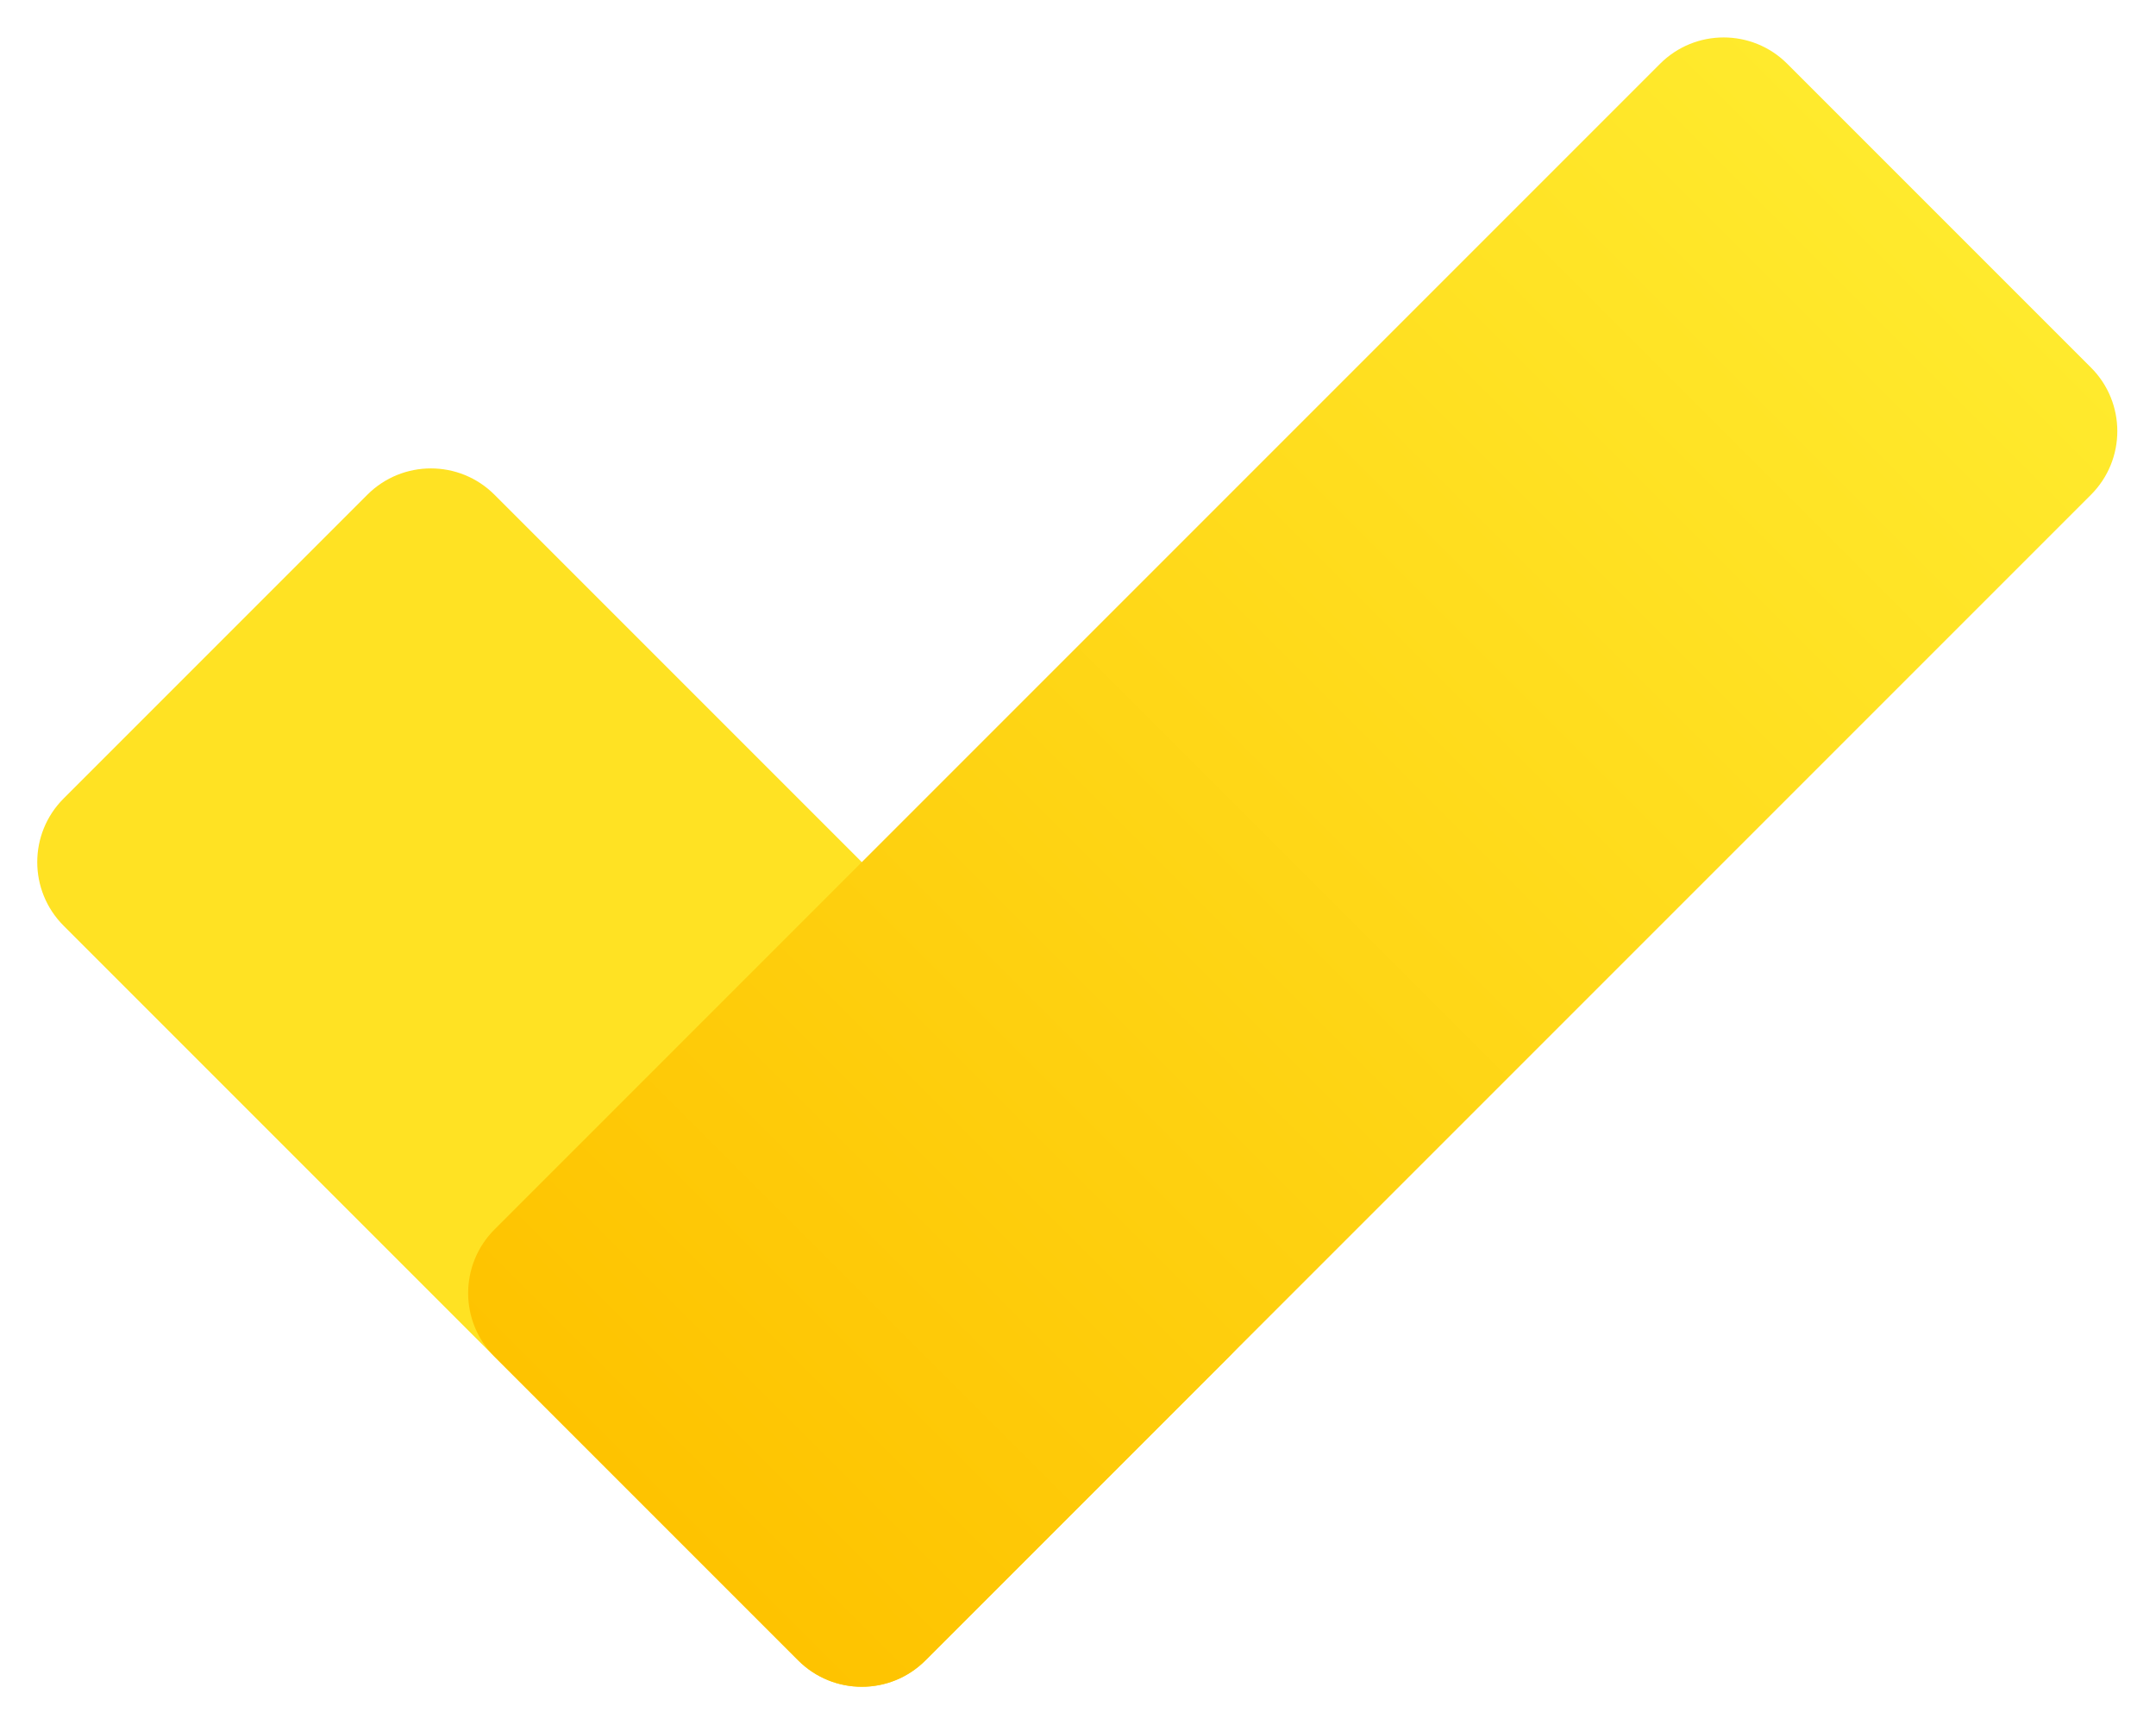<?xml version="1.0" encoding="UTF-8"?>
<svg xmlns="http://www.w3.org/2000/svg" width="155" height="124" viewBox="0 0 155 124" fill="none">
  <path d="M26.408 35.565L4.572 57.401C2.047 59.926 2.047 64.019 4.572 66.544L57.387 119.359C59.912 121.884 64.005 121.884 66.53 119.359L88.366 97.523C90.891 94.999 90.891 90.905 88.366 88.38L35.551 35.565C33.026 33.04 28.933 33.04 26.408 35.565Z" fill="#FFE223"></path>
  <path d="M150.325 26.421L128.489 4.585C125.964 2.06 121.871 2.06 119.346 4.585L35.551 88.38C33.026 90.905 33.026 94.999 35.551 97.523L57.387 119.359C59.912 121.884 64.006 121.884 66.53 119.359L150.325 35.565C152.85 33.04 152.85 28.946 150.325 26.421Z" fill="url(#paint0_linear_2499_9377)"></path>
  <defs>
    <linearGradient id="paint0_linear_2499_9377" x1="46.469" y1="108.441" x2="139.407" y2="15.503" gradientUnits="userSpaceOnUse">
      <stop stop-color="#FEC300"></stop>
      <stop offset="1" stop-color="#FFEA2D"></stop>
    </linearGradient>
  </defs>
</svg>
